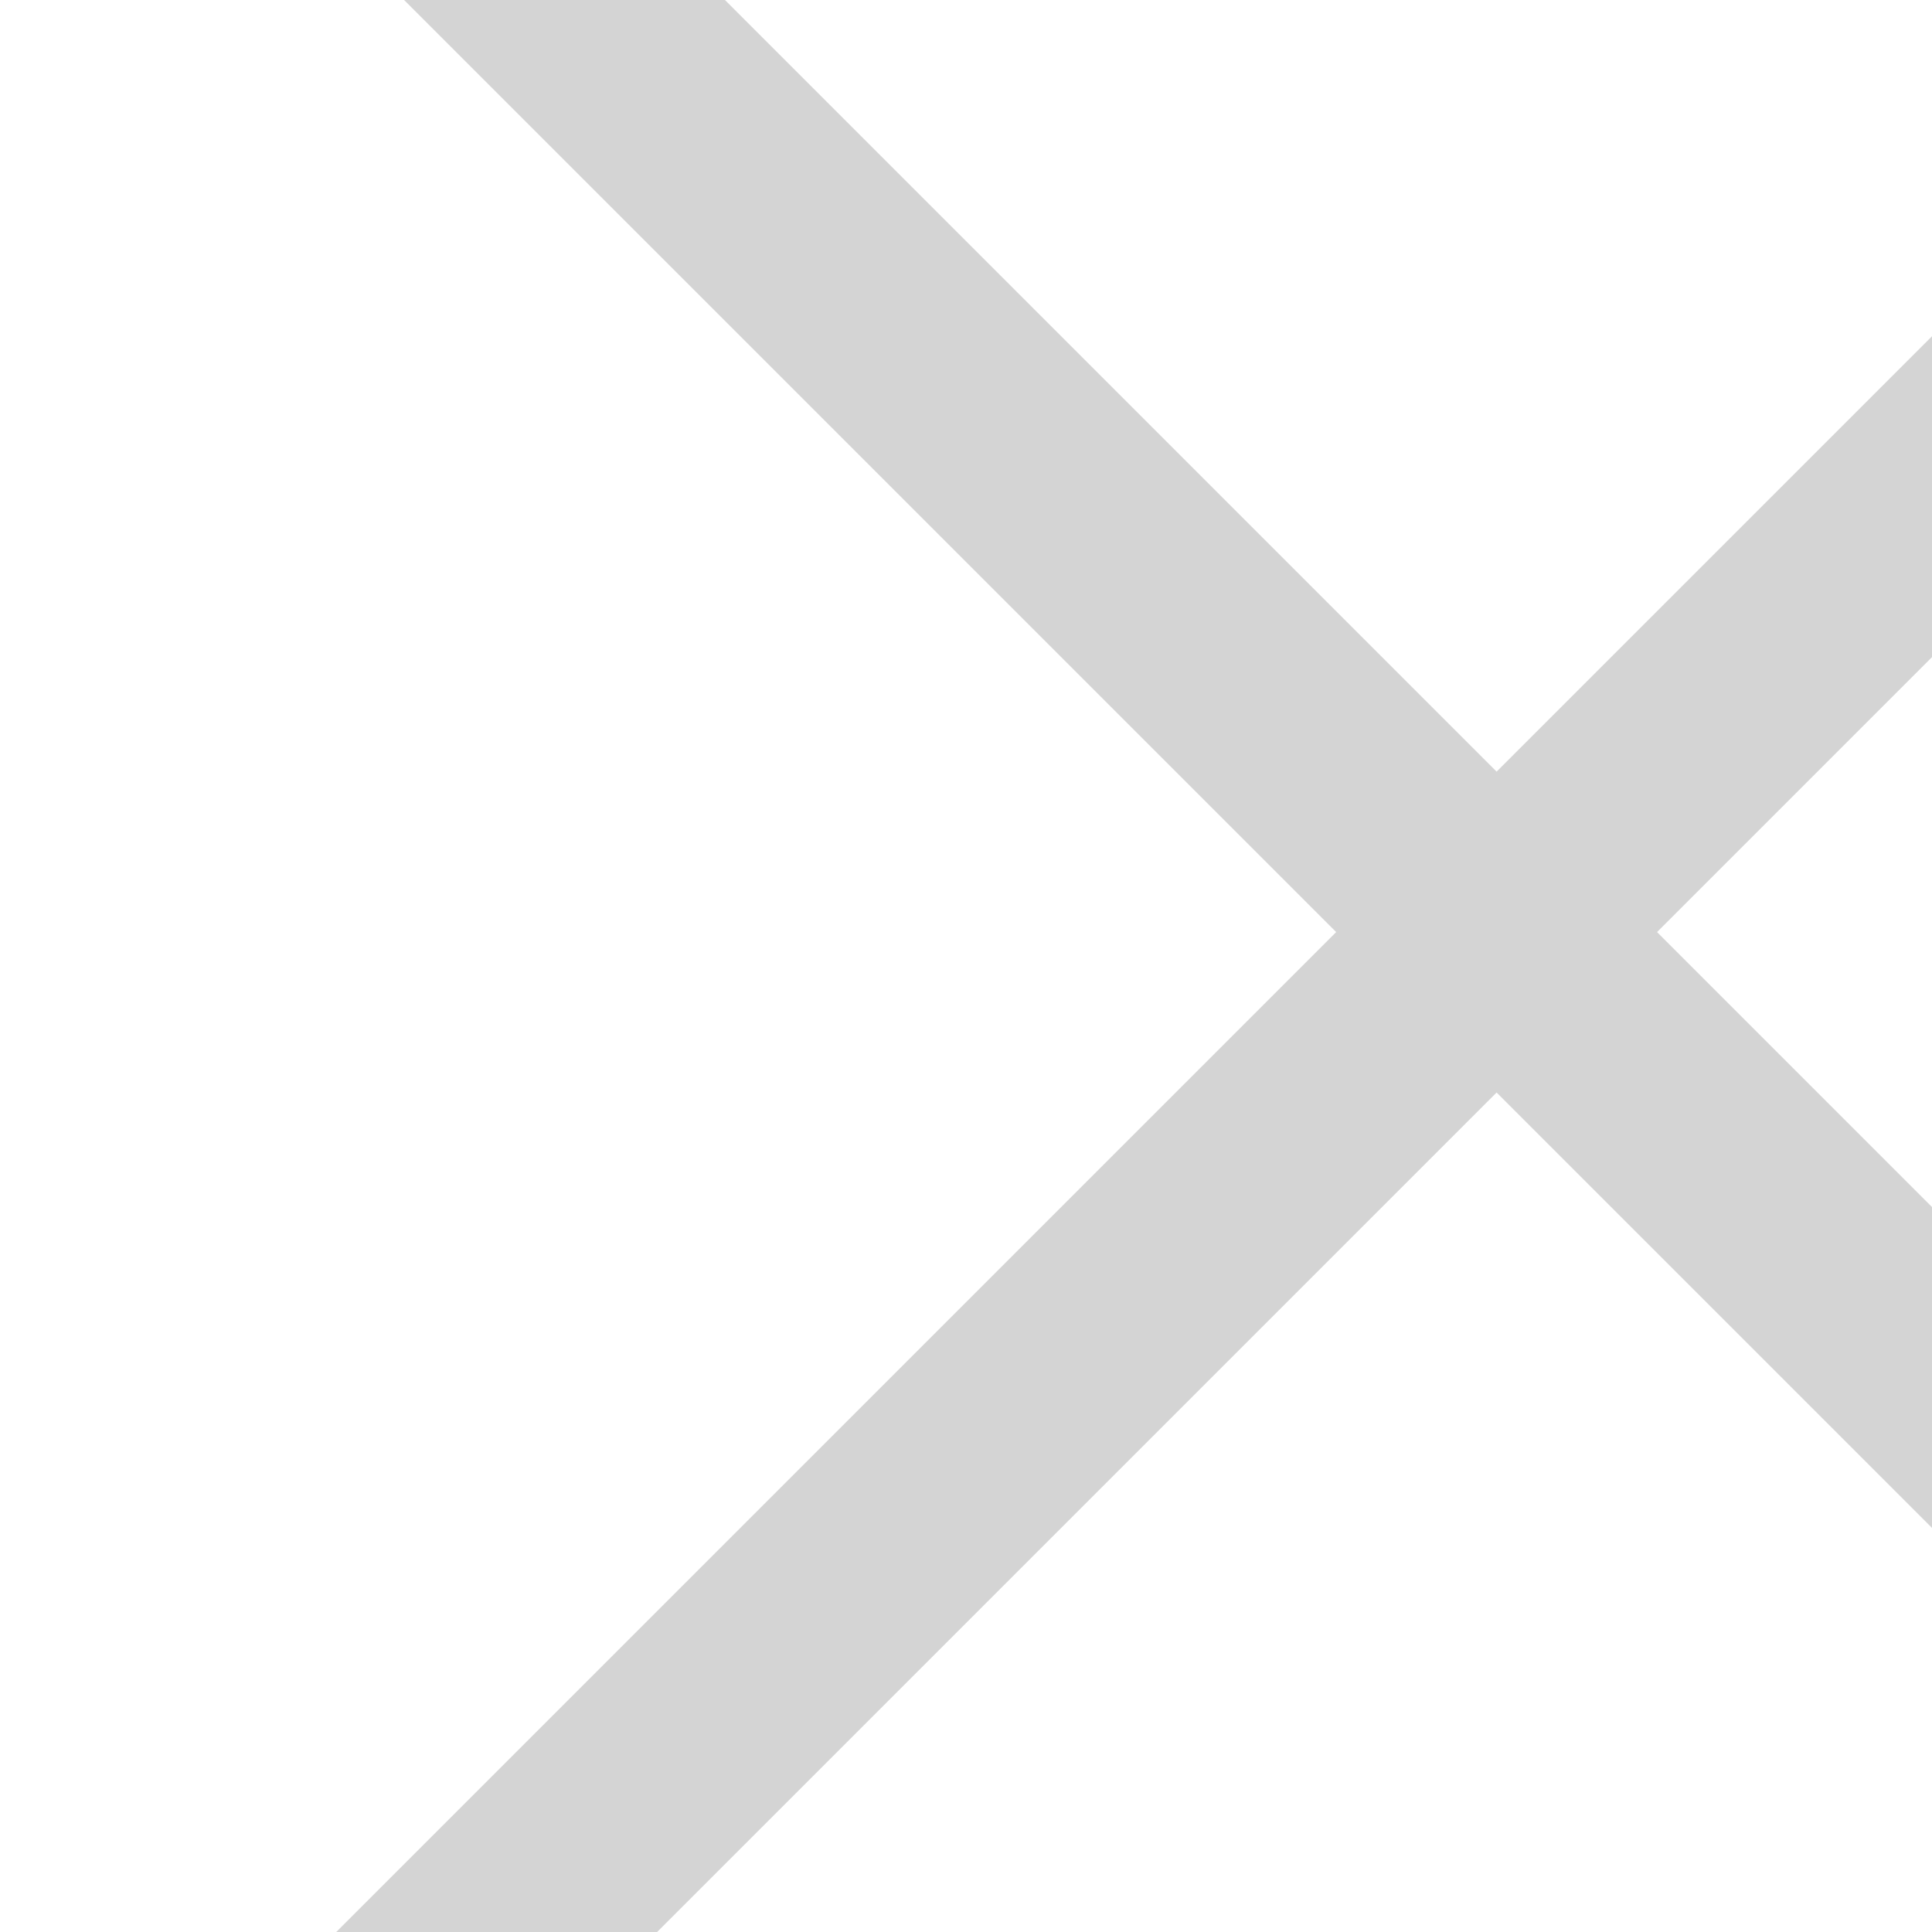 <?xml version="1.0" encoding="UTF-8" standalone="no"?>
<!DOCTYPE svg PUBLIC "-//W3C//DTD SVG 1.1//EN" "http://www.w3.org/Graphics/SVG/1.1/DTD/svg11.dtd">
<svg width="100%" height="100%" viewBox="0 0 17 17" version="1.1" xmlns="http://www.w3.org/2000/svg" xmlns:xlink="http://www.w3.org/1999/xlink" xml:space="preserve" xmlns:serif="http://www.serif.com/" style="fill-rule:evenodd;clip-rule:evenodd;stroke-linecap:square;stroke-linejoin:round;stroke-miterlimit:1.5;">
    <g transform="matrix(1,0,0,1,-4820.8,-592.053)">
        <g transform="matrix(1,0,0,1,-2870.66,11.688)">
            <g transform="matrix(1.038,-1.038,1.038,1.038,-897.973,7964.21)">
                <path d="M7696.65,582.272L7696.65,595.351" style="fill:none;stroke:rgb(212,212,212);stroke-width:1.36px;"/>
            </g>
        </g>
        <g transform="matrix(1,0,0,1,-2870.66,11.688)">
            <g transform="matrix(1.038,1.038,-1.038,1.038,324.02,-8009.07)">
                <path d="M7696.65,582.272L7696.65,595.351" style="fill:none;stroke:rgb(212,212,212);stroke-width:1.36px;"/>
            </g>
        </g>
    </g>
</svg>
